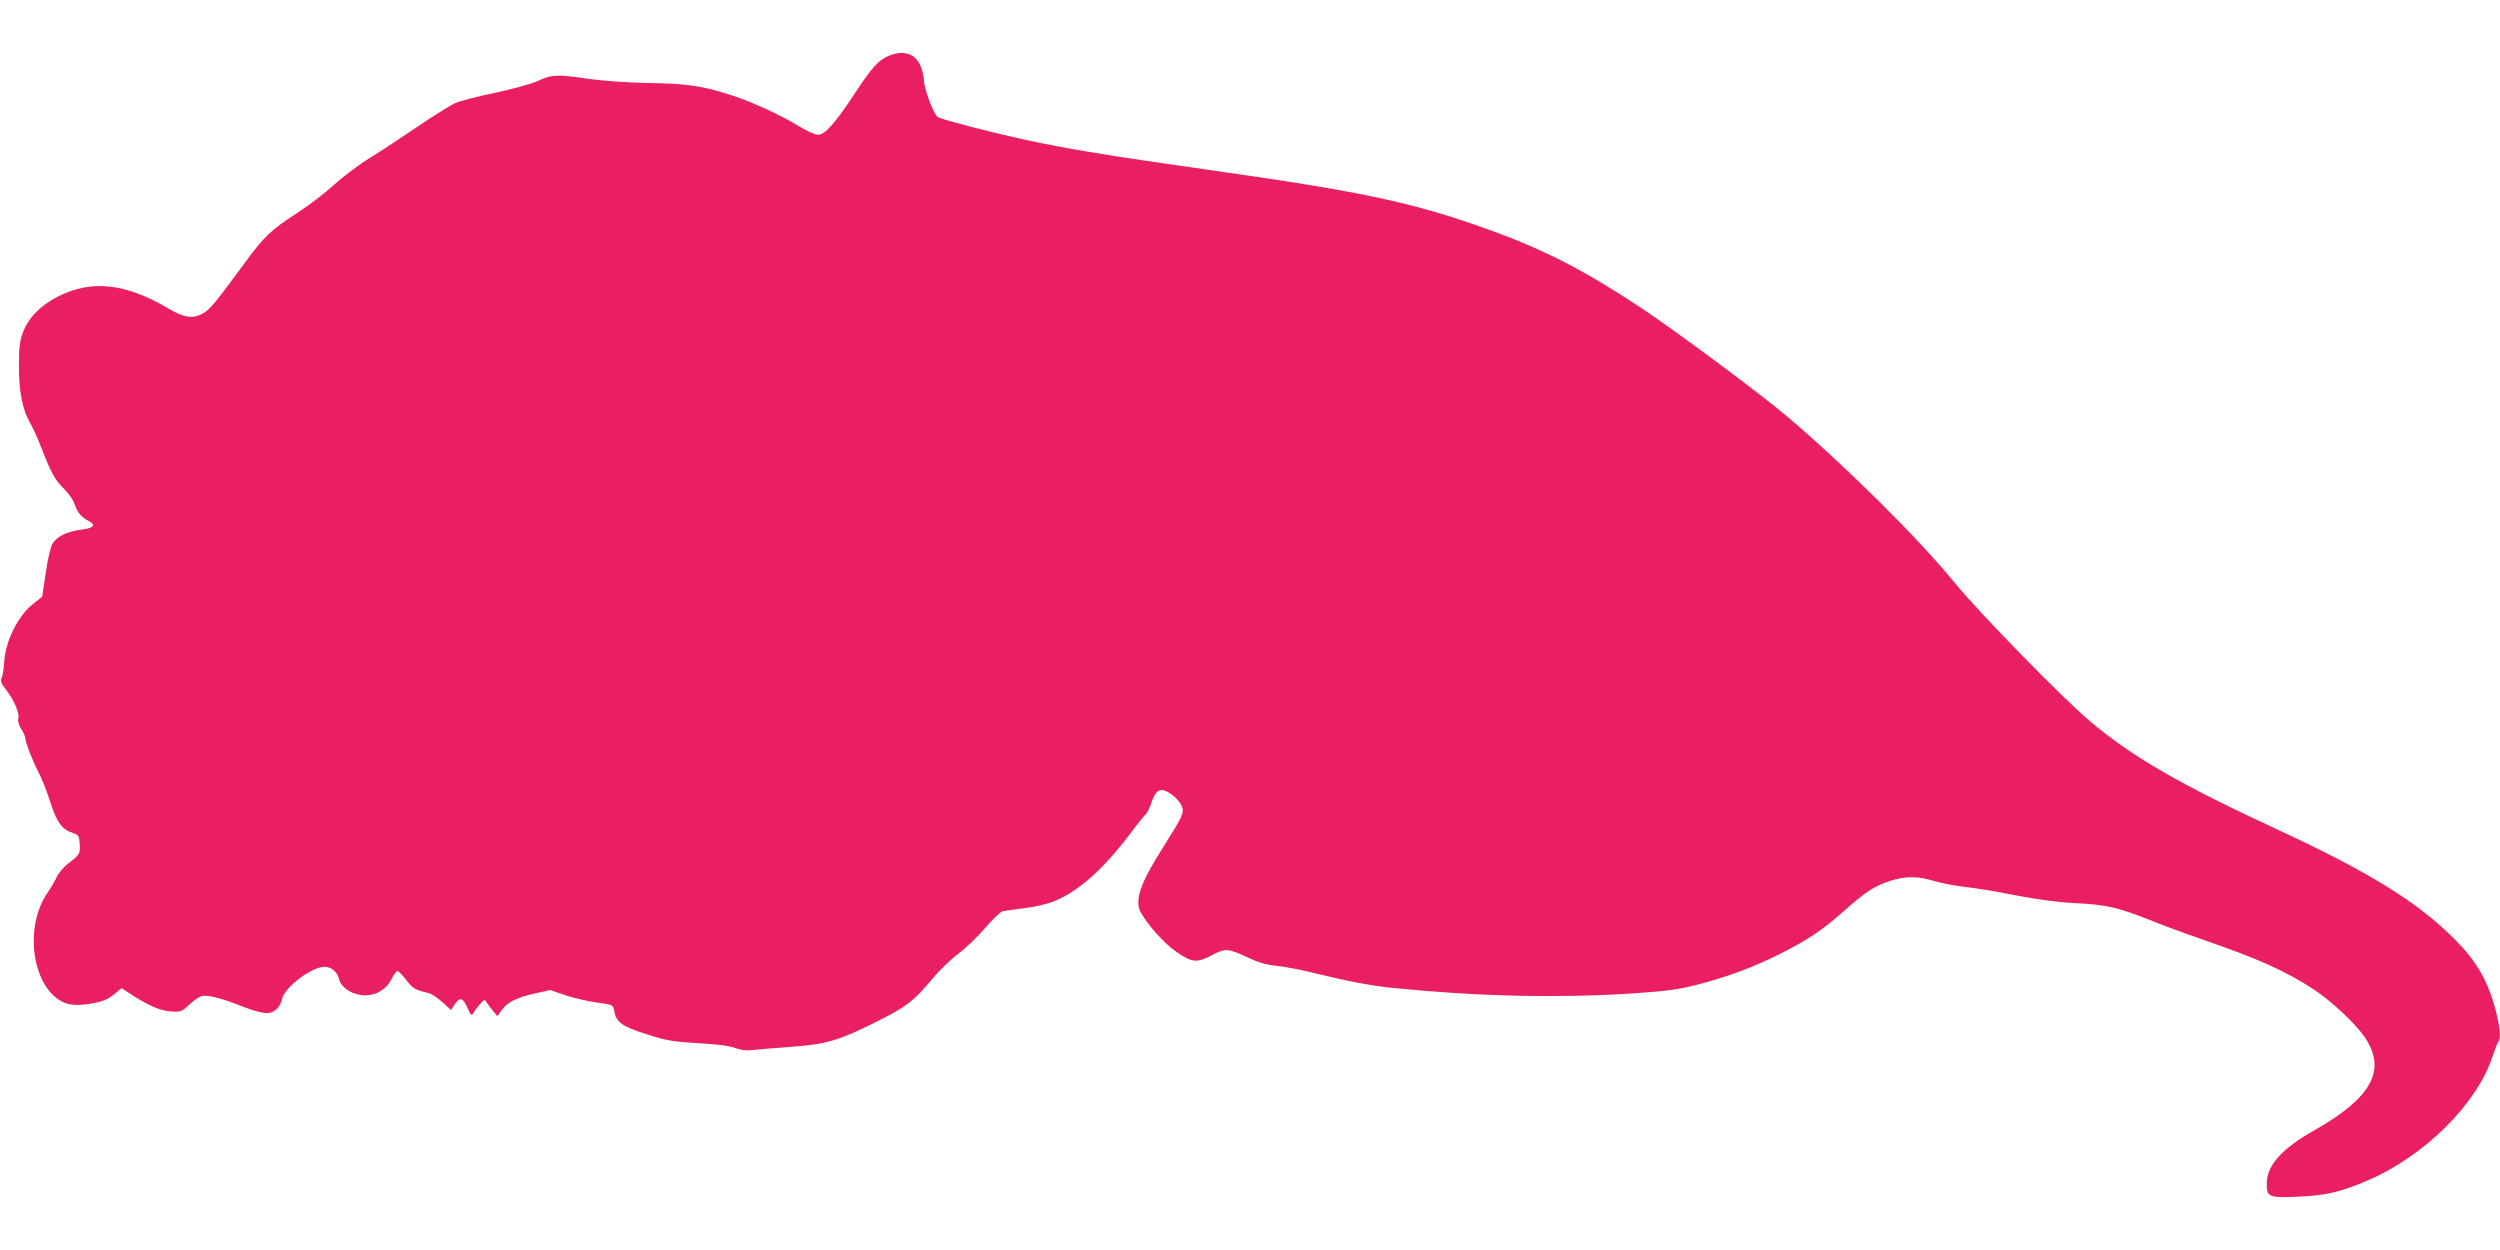 <?xml version="1.0" standalone="no"?>
<!DOCTYPE svg PUBLIC "-//W3C//DTD SVG 20010904//EN"
 "http://www.w3.org/TR/2001/REC-SVG-20010904/DTD/svg10.dtd">
<svg version="1.0" xmlns="http://www.w3.org/2000/svg"
 width="1280pt" height="640pt" viewBox="0 0 1280 640"
 preserveAspectRatio="xMidYMid meet">
<g transform="translate(0,640) scale(0.1,-0.1)"
fill="#e91e63" stroke="none">
<path d="M4550 6114 c-54 -23 -85 -58 -176 -196 -100 -152 -151 -208 -186
-208 -14 0 -57 19 -94 42 -96 58 -233 122 -339 157 -154 51 -234 63 -435 66
-109 2 -234 11 -305 21 -162 24 -190 23 -260 -10 -35 -16 -127 -41 -220 -61
-88 -18 -181 -42 -207 -54 -25 -12 -108 -64 -185 -116 -76 -52 -187 -125 -247
-162 -60 -37 -144 -101 -187 -140 -43 -40 -129 -106 -191 -146 -133 -86 -164
-116 -267 -256 -143 -195 -176 -235 -209 -254 -52 -31 -97 -25 -177 22 -222
131 -394 150 -566 64 -89 -45 -151 -107 -180 -181 -18 -47 -22 -78 -22 -177 0
-132 18 -222 57 -290 13 -22 40 -81 59 -131 49 -126 69 -163 116 -208 22 -22
46 -56 52 -75 14 -43 34 -68 72 -88 41 -21 28 -37 -38 -45 -74 -10 -125 -35
-147 -73 -9 -16 -25 -84 -34 -150 l-18 -120 -50 -40 c-73 -58 -137 -186 -144
-288 -2 -40 -9 -80 -14 -90 -7 -13 -2 -27 22 -57 40 -51 71 -121 64 -148 -4
-13 2 -35 15 -55 12 -19 21 -40 21 -48 0 -20 37 -115 70 -179 16 -30 42 -98
59 -151 33 -102 58 -135 114 -154 29 -9 32 -14 35 -55 3 -52 1 -54 -57 -100
-24 -18 -51 -50 -60 -69 -9 -20 -30 -56 -47 -81 -132 -190 -71 -522 105 -570
29 -7 59 -7 107 0 73 12 94 21 138 57 l28 24 32 -21 c102 -67 162 -94 217 -98
55 -4 59 -3 100 36 24 22 53 41 64 43 34 4 96 -11 187 -47 120 -46 156 -51
189 -25 16 12 29 35 33 55 11 60 151 166 218 166 34 0 65 -26 73 -60 9 -41 55
-76 110 -84 67 -11 132 23 160 82 11 23 25 41 31 40 7 -2 27 -23 45 -47 32
-42 48 -51 112 -65 16 -4 48 -25 72 -47 l44 -40 16 24 c28 44 44 41 67 -10 19
-43 22 -46 32 -29 6 10 21 31 34 45 22 25 23 25 35 7 7 -10 21 -30 33 -44 l21
-25 22 32 c29 40 77 64 172 85 l76 17 79 -27 c43 -14 115 -31 160 -37 82 -11
83 -11 89 -44 10 -57 41 -79 165 -118 101 -33 134 -38 263 -46 96 -5 165 -14
192 -25 30 -11 58 -14 92 -10 26 3 107 10 178 15 197 14 256 31 463 135 145
73 181 101 278 217 35 42 95 100 132 127 37 28 99 87 137 132 38 44 78 82 89
85 12 2 61 9 110 15 48 6 112 20 141 31 128 48 257 160 398 346 42 56 81 104
86 107 5 4 17 29 26 56 20 61 43 77 82 56 35 -18 69 -54 77 -83 8 -26 -3 -49
-95 -195 -120 -187 -151 -277 -119 -338 34 -63 119 -159 181 -202 82 -57 107
-60 187 -17 67 35 79 34 184 -15 51 -24 94 -36 143 -41 39 -4 122 -19 185 -35
174 -43 304 -68 420 -79 428 -43 839 -52 1225 -27 173 12 231 20 327 45 152
39 286 89 421 157 137 68 220 123 327 219 112 99 161 131 238 155 81 25 140
25 222 0 36 -11 108 -25 160 -31 52 -5 172 -25 265 -44 110 -21 216 -35 300
-39 158 -8 216 -21 376 -84 68 -28 189 -72 269 -100 294 -101 435 -165 578
-259 92 -61 212 -174 260 -244 113 -168 36 -309 -260 -477 -163 -92 -240 -177
-242 -267 -2 -74 9 -79 159 -72 146 6 220 24 364 86 286 124 554 391 632 630
12 36 25 70 30 76 15 16 10 77 -16 173 -38 140 -95 240 -202 348 -189 192
-440 348 -913 567 -501 232 -743 372 -960 555 -142 120 -570 558 -695 712
-185 226 -563 601 -860 852 -140 118 -563 432 -740 550 -293 194 -498 300
-785 403 -383 138 -640 193 -1430 305 -502 71 -728 108 -945 155 -160 35 -401
97 -441 114 -22 10 -74 147 -74 195 0 14 -7 44 -16 66 -26 66 -89 86 -164 54z"/>
</g>
</svg>
